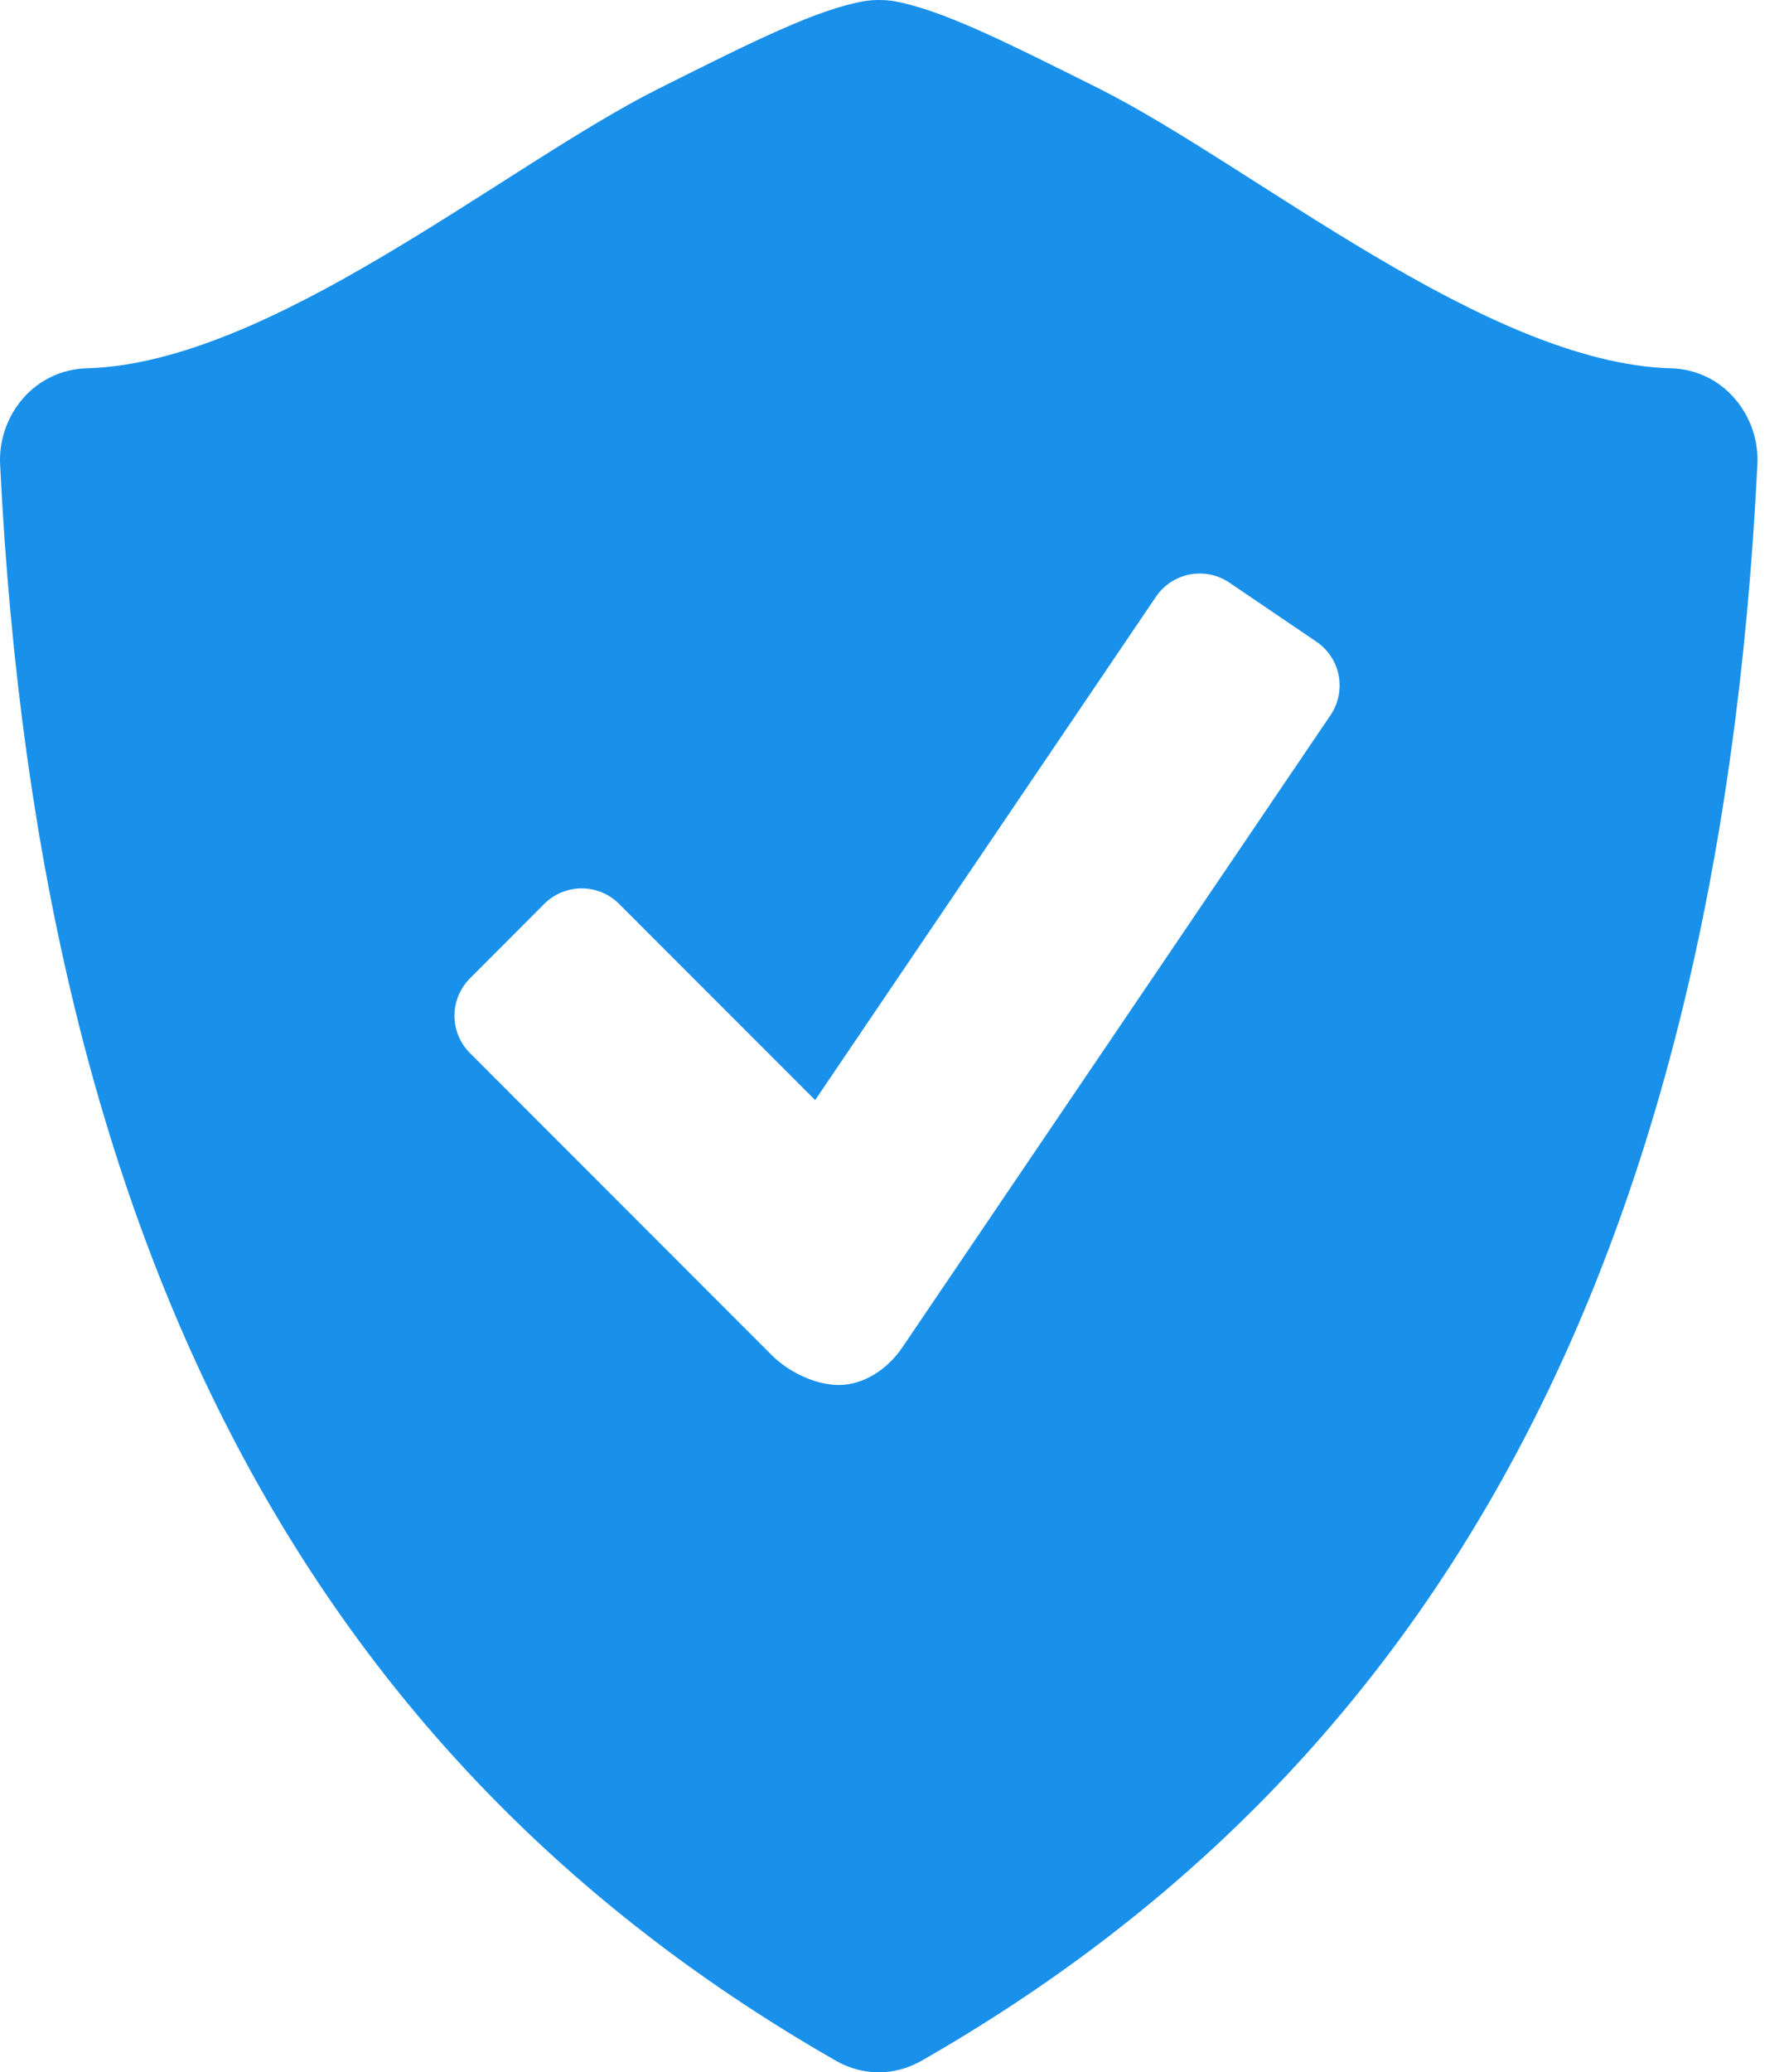 <svg width="67" height="78" viewBox="0 0 67 78" fill="none" xmlns="http://www.w3.org/2000/svg">
<path d="M65.307 14.973C65.012 14.636 64.651 14.364 64.246 14.173C63.841 13.982 63.401 13.877 62.953 13.864C56.001 13.683 47.204 6.249 41.388 3.332C37.795 1.535 35.423 0.351 33.642 0.039C33.28 -0.014 32.913 -0.013 32.551 0.042C30.77 0.354 28.398 1.538 24.808 3.335C18.992 6.249 10.195 13.683 3.243 13.864C2.795 13.878 2.355 13.983 1.95 14.174C1.544 14.365 1.182 14.637 0.886 14.973C0.273 15.667 -0.044 16.574 0.005 17.5C1.498 47.862 12.389 66.652 31.497 77.573C31.994 77.855 32.545 78 33.093 78C33.642 78 34.193 77.855 34.693 77.573C53.802 66.652 64.689 47.862 66.185 17.5C66.237 16.575 65.921 15.667 65.307 14.973ZM50.112 26.914L33.987 50.709C33.409 51.564 32.5 52.13 31.6 52.13C30.697 52.13 29.695 51.636 29.062 51.003L17.696 39.634C17.325 39.262 17.116 38.758 17.116 38.232C17.116 37.706 17.325 37.202 17.696 36.829L20.504 34.015C20.877 33.645 21.381 33.438 21.907 33.438C22.432 33.438 22.936 33.645 23.309 34.015L30.7 41.407L43.541 22.452C43.839 22.019 44.295 21.72 44.812 21.622C45.328 21.524 45.863 21.634 46.298 21.928L49.585 24.158C50.019 24.454 50.318 24.911 50.417 25.427C50.516 25.944 50.406 26.479 50.112 26.914Z" fill="#1991EB"/>
</svg>
